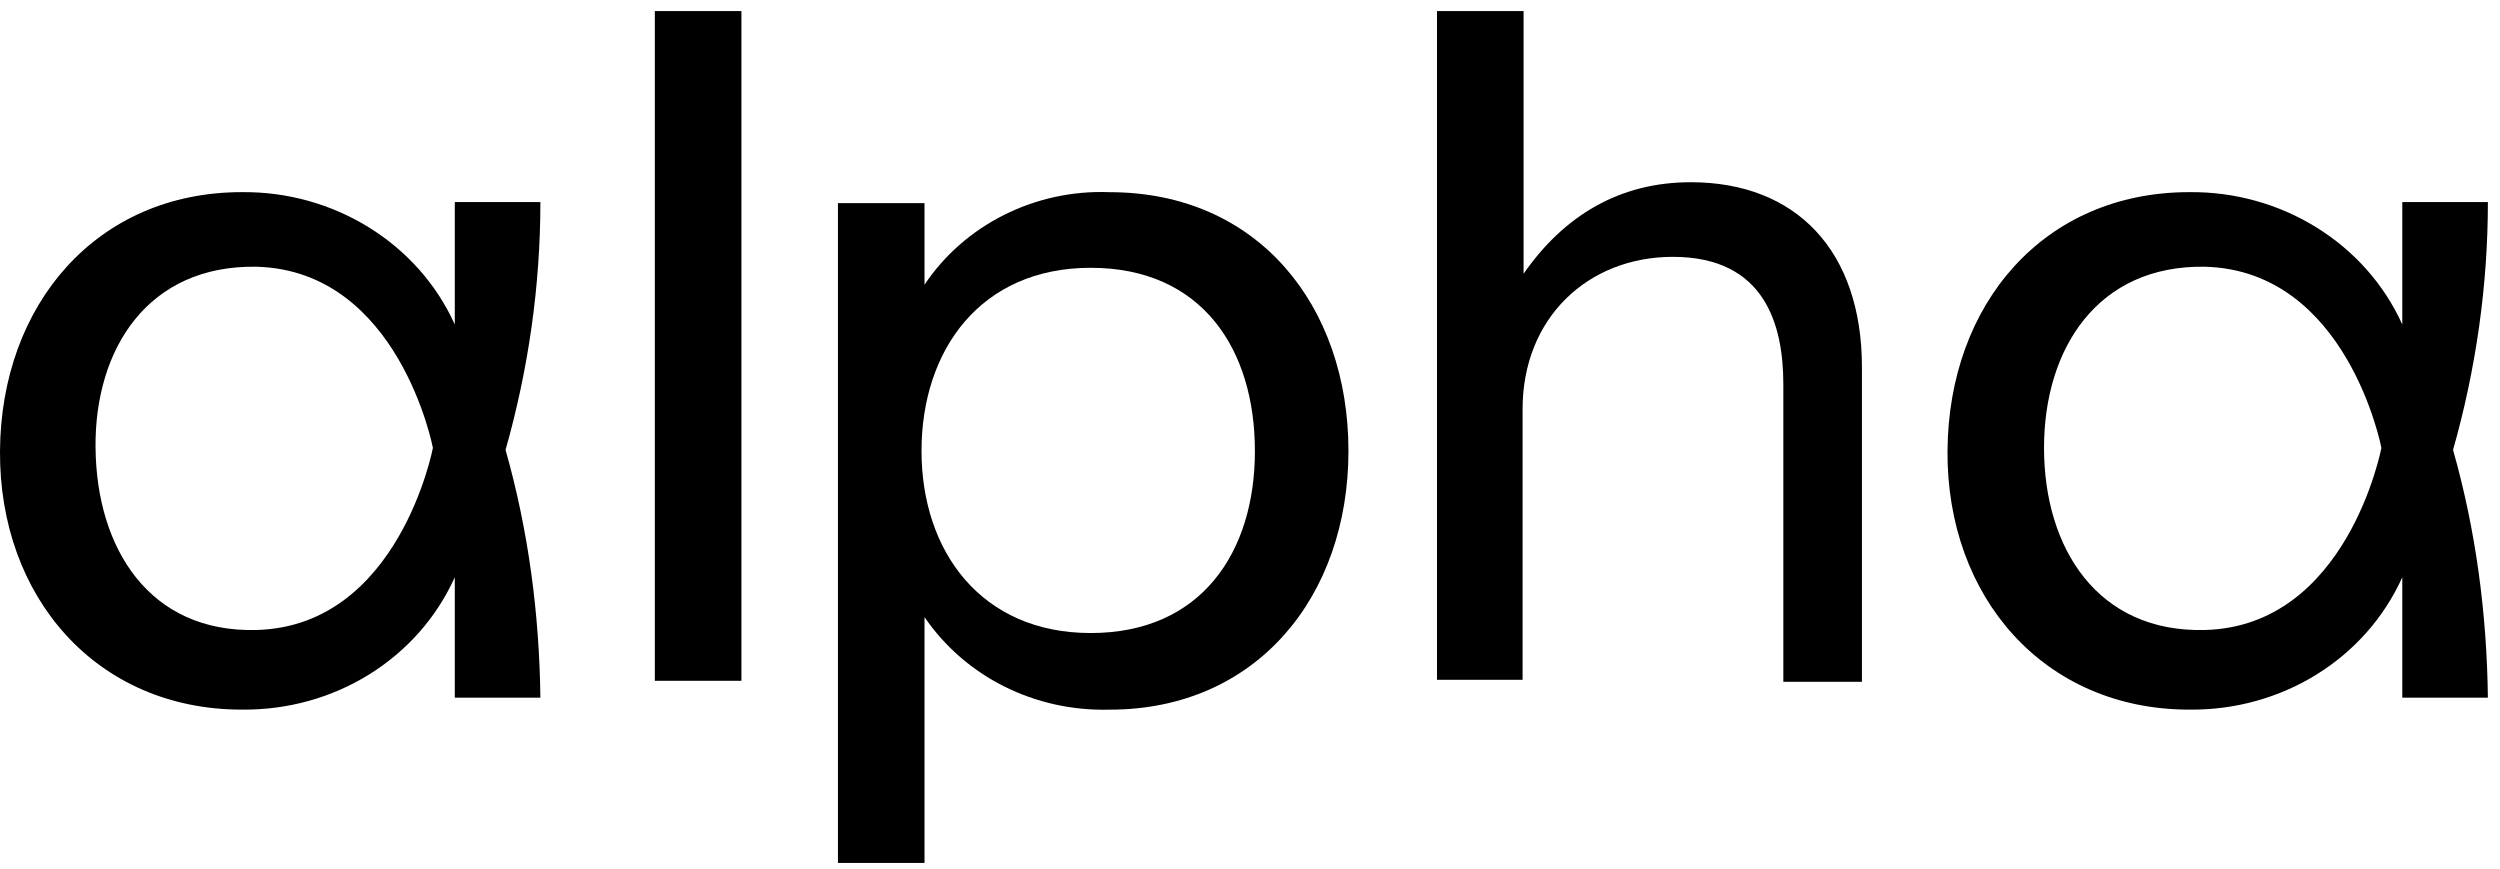 <svg width="118" height="41" fill="none" xmlns="http://www.w3.org/2000/svg"><path fill-rule="evenodd" clip-rule="evenodd" d="M43.637 13.439V9.587h-4.086V40.73h4.086V29.127c1.926 2.819 5.214 4.463 8.737 4.369 6.952 0 11.273-5.355 11.273-12.213S59.373 9.071 52.374 9.071c-3.523-.141-6.858 1.55-8.737 4.368m15.595 7.844c0 4.791-2.537 8.596-7.75 8.596-5.167 0-7.986-3.852-7.986-8.596s2.772-8.643 7.985-8.643c5.261 0 7.75 3.852 7.75 8.643" fill="#000"/><path d="M30.908 32.133V.521h4.087v31.612zM67.826 32.133V.521h4.087v12.4c1.925-2.77 4.556-4.32 7.89-4.32 4.98 0 8.08 3.24 8.08 8.736V32.18h-3.71V18.136c0-2.772-.846-6.013-5.215-6.013-3.992 0-7.092 2.866-7.092 7.187v12.776h-4.04z" fill="#000"/><path fill-rule="evenodd" clip-rule="evenodd" d="M21.466 9.539h4.04c0 3.945-.564 7.89-1.644 11.696 1.08 3.804 1.597 7.75 1.644 11.695h-4.04v-5.683c-1.738 3.852-5.683 6.294-10.052 6.247-6.857 0-11.46-5.308-11.414-12.212.047-6.905 4.557-12.213 11.414-12.213 4.322-.047 8.314 2.396 10.052 6.247zM4.51 21.14c.047 4.744 2.536 8.736 7.609 8.595 6.717-.188 8.314-8.595 8.314-8.595s-1.597-8.361-8.314-8.55c-5.12-.093-7.656 3.853-7.61 8.55M113.388 9.539h4.04c0 3.945-.564 7.89-1.644 11.696 1.08 3.804 1.597 7.75 1.644 11.695h-4.04v-5.683c-1.738 3.852-5.683 6.294-10.052 6.247-6.858 0-11.46-5.308-11.414-12.212.047-6.952 4.556-12.213 11.414-12.213 4.322-.047 8.314 2.396 10.052 6.247zM96.478 21.14c0 4.744 2.537 8.736 7.61 8.595 6.717-.188 8.314-8.595 8.314-8.595s-1.597-8.361-8.314-8.55c-5.073-.093-7.61 3.853-7.61 8.55" fill="#000"/></svg>